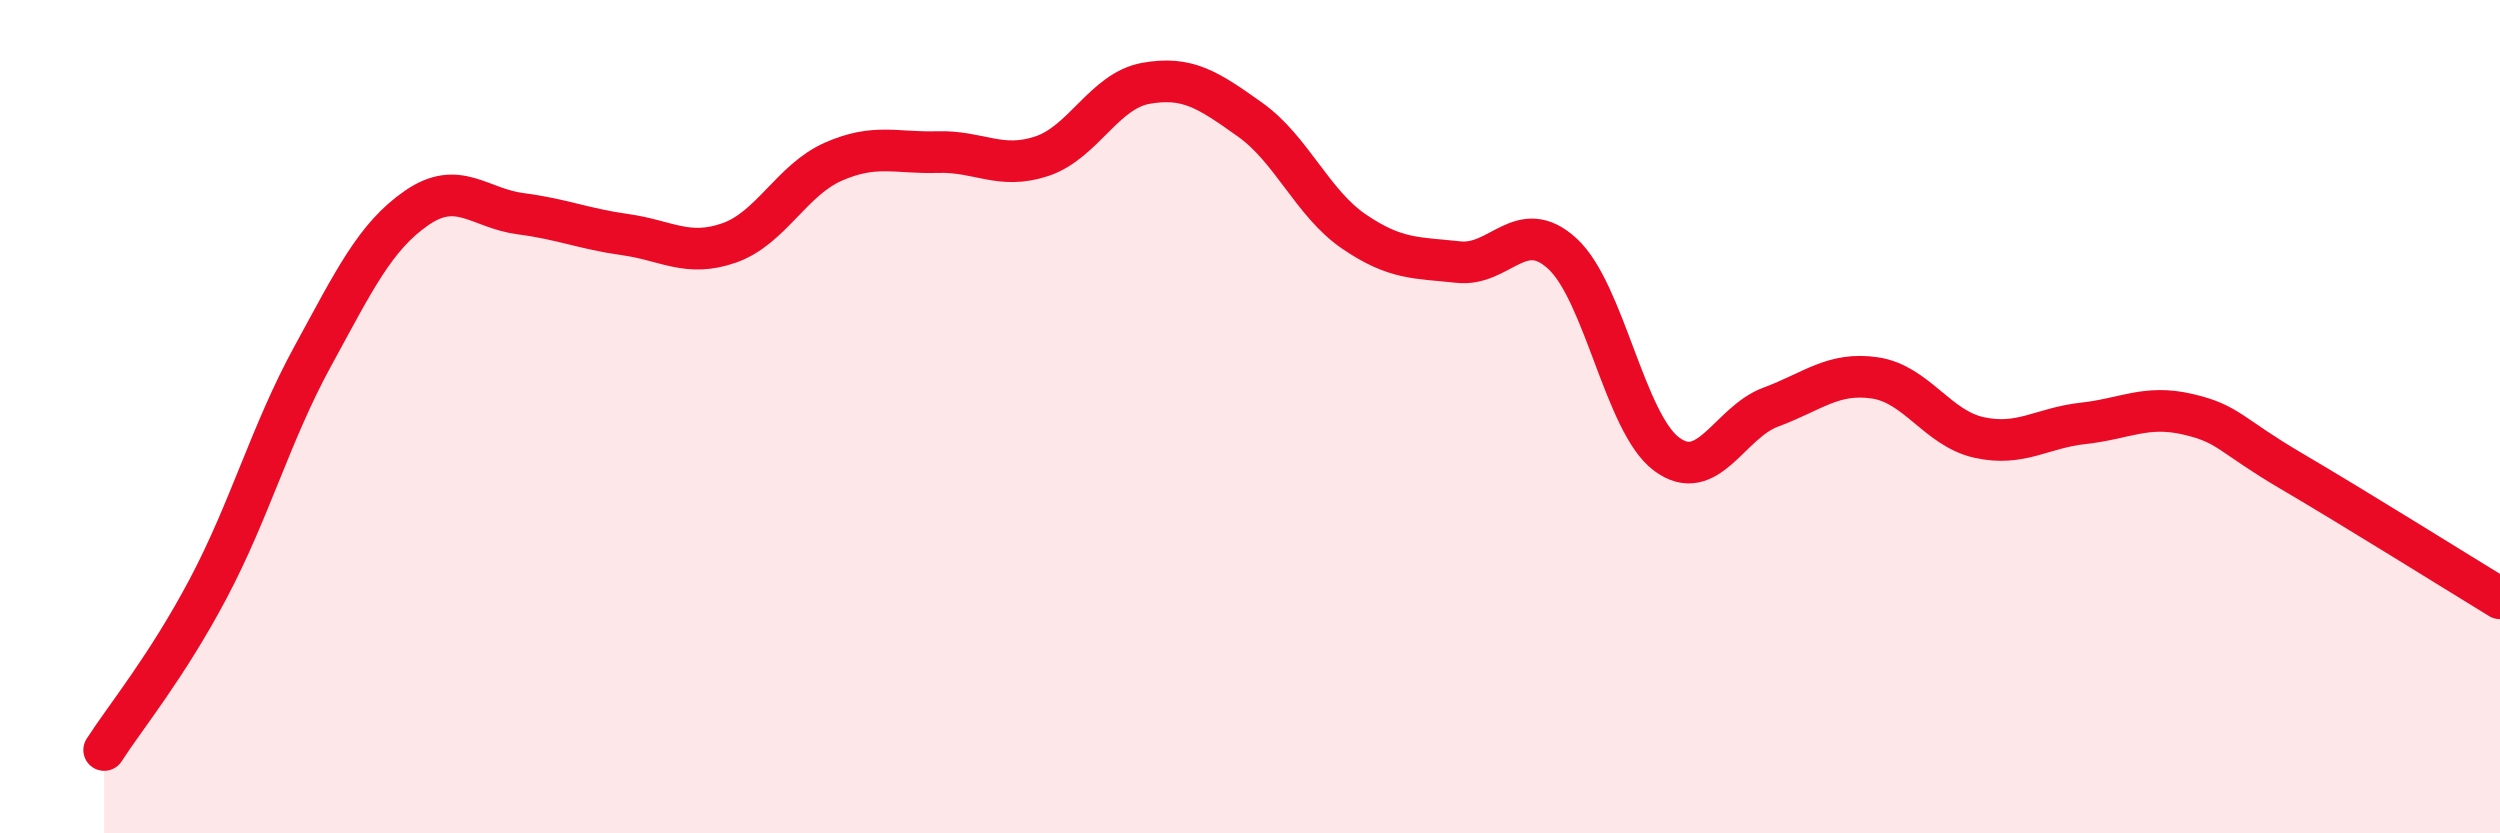 
    <svg width="60" height="20" viewBox="0 0 60 20" xmlns="http://www.w3.org/2000/svg">
      <path
        d="M 2.5,18 C 3,17.22 4,16.01 5,14.12 C 6,12.23 6.5,10.39 7.5,8.56 C 8.5,6.73 9,5.68 10,4.99 C 11,4.3 11.5,5 12.5,5.13 C 13.5,5.26 14,5.49 15,5.63 C 16,5.77 16.5,6.18 17.5,5.83 C 18.5,5.48 19,4.32 20,3.88 C 21,3.44 21.5,3.68 22.5,3.65 C 23.5,3.62 24,4.08 25,3.75 C 26,3.42 26.5,2.18 27.5,2 C 28.5,1.82 29,2.16 30,2.87 C 31,3.58 31.5,4.88 32.5,5.56 C 33.5,6.24 34,6.18 35,6.29 C 36,6.4 36.5,5.17 37.5,6.09 C 38.5,7.01 39,10.16 40,10.9 C 41,11.64 41.5,10.14 42.5,9.77 C 43.5,9.4 44,8.92 45,9.07 C 46,9.22 46.5,10.28 47.5,10.5 C 48.5,10.72 49,10.27 50,10.16 C 51,10.05 51.5,9.71 52.5,9.94 C 53.5,10.17 53.5,10.43 55,11.31 C 56.5,12.19 59,13.75 60,14.36L60 20L2.5 20Z"
        fill="#EB0A25"
        opacity="0.1"
        stroke-linecap="round"
        stroke-linejoin="round"
      />
      <path
        d="M 2.5,18 C 3,17.22 4,16.01 5,14.12 C 6,12.23 6.5,10.39 7.5,8.56 C 8.5,6.73 9,5.68 10,4.99 C 11,4.3 11.5,5 12.5,5.13 C 13.5,5.26 14,5.49 15,5.63 C 16,5.77 16.5,6.18 17.5,5.83 C 18.5,5.48 19,4.32 20,3.88 C 21,3.44 21.5,3.68 22.5,3.65 C 23.5,3.62 24,4.08 25,3.75 C 26,3.42 26.5,2.18 27.5,2 C 28.5,1.82 29,2.16 30,2.87 C 31,3.58 31.5,4.88 32.5,5.56 C 33.5,6.24 34,6.18 35,6.29 C 36,6.4 36.5,5.17 37.5,6.09 C 38.5,7.01 39,10.16 40,10.9 C 41,11.64 41.5,10.14 42.5,9.77 C 43.5,9.4 44,8.92 45,9.07 C 46,9.22 46.5,10.28 47.5,10.5 C 48.5,10.72 49,10.27 50,10.16 C 51,10.05 51.5,9.71 52.5,9.94 C 53.5,10.17 53.5,10.43 55,11.31 C 56.5,12.19 59,13.75 60,14.36"
        stroke="#EB0A25"
        stroke-width="1"
        fill="none"
        stroke-linecap="round"
        stroke-linejoin="round"
      />
    </svg>
  